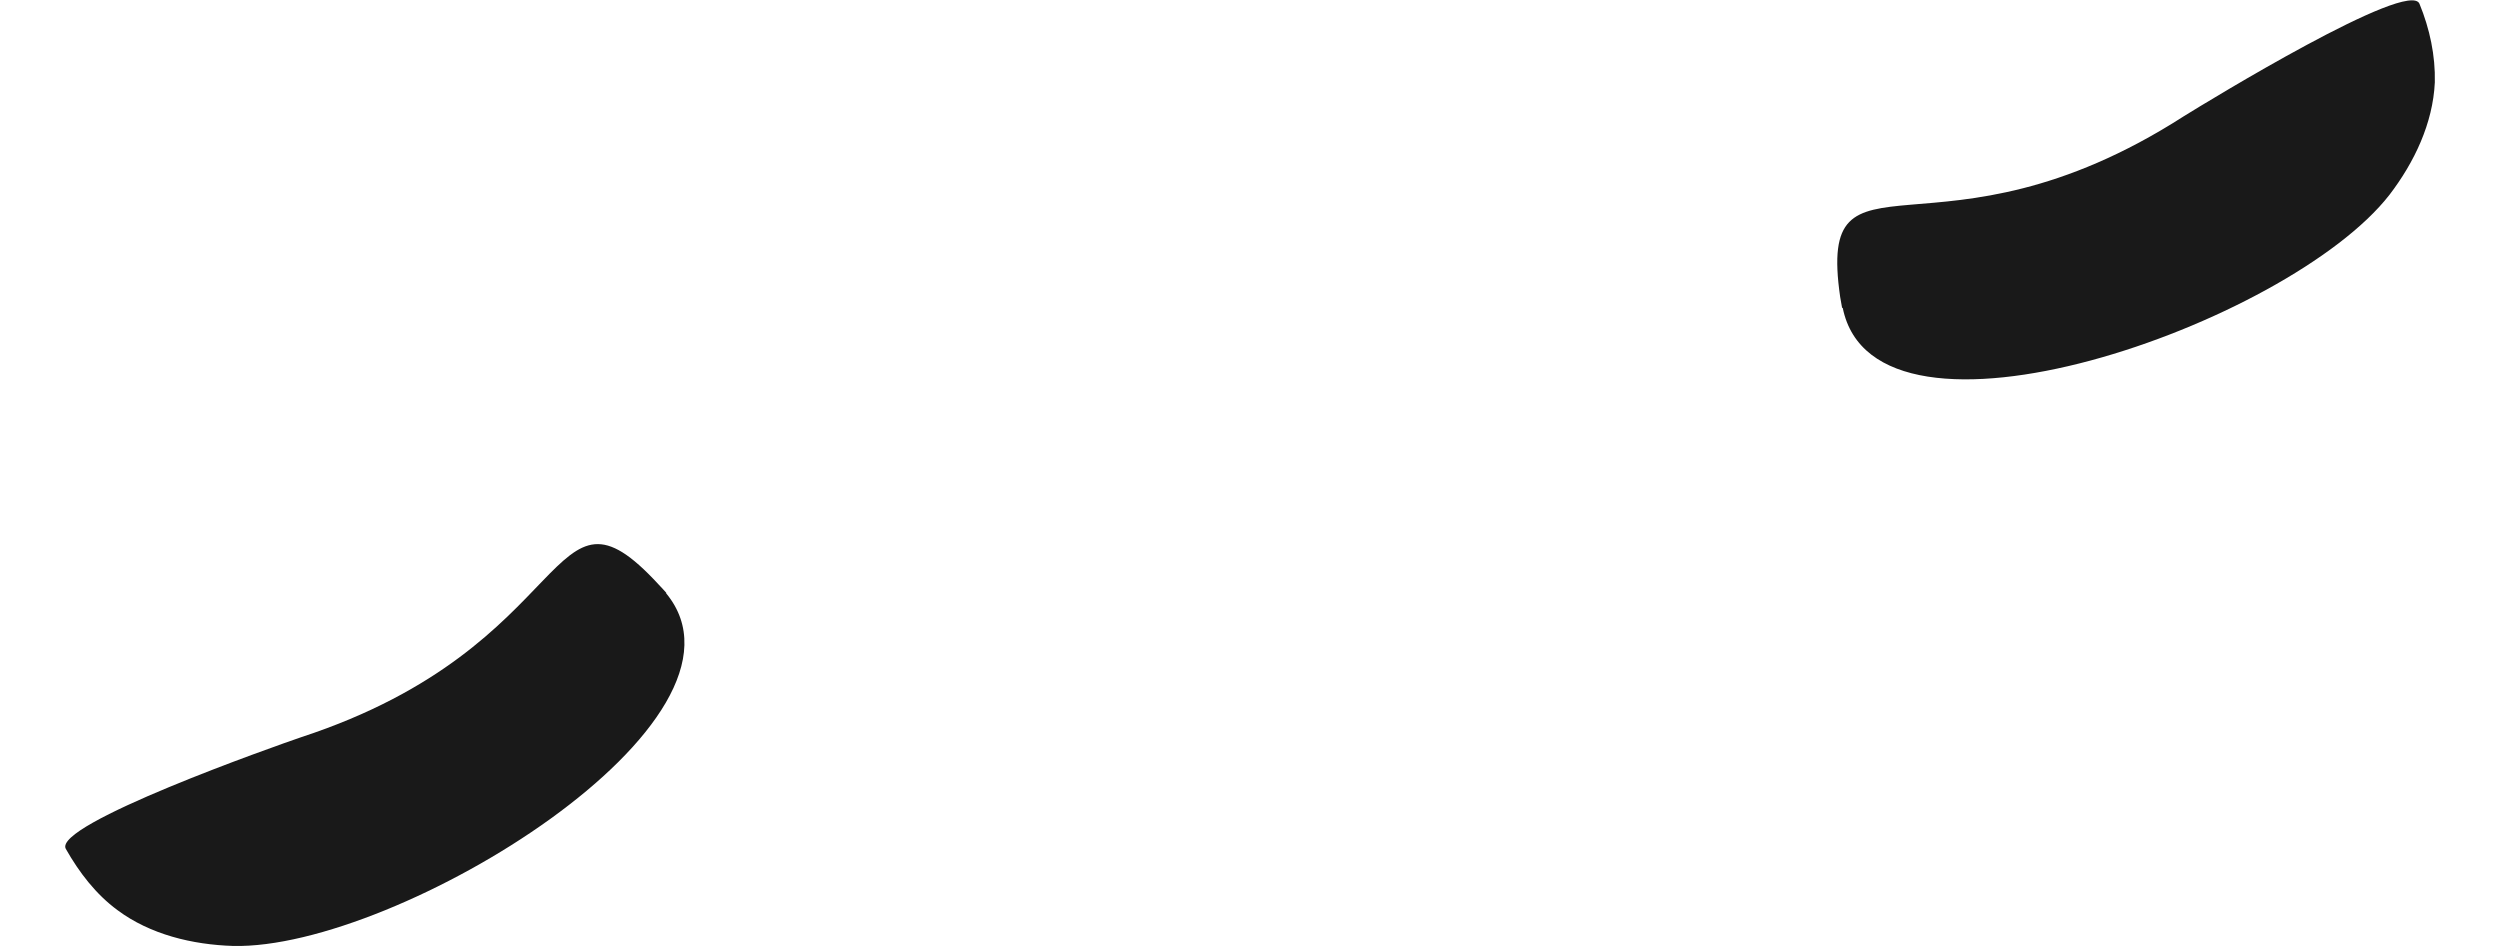 <?xml version="1.0" encoding="UTF-8"?><svg xmlns="http://www.w3.org/2000/svg" id="_4_Follow_up" data-name="4 Follow up" viewBox="0 0 37.1 14.81" aria-hidden="true" width="37px" height="14px">
  <defs><linearGradient class="cerosgradient" data-cerosgradient="true" id="CerosGradient_id8a3a5cb80" gradientUnits="userSpaceOnUse" x1="50%" y1="100%" x2="50%" y2="0%"><stop offset="0%" stop-color="#d1d1d1"/><stop offset="100%" stop-color="#d1d1d1"/></linearGradient><linearGradient/>
    <style>
      .cls-1-68c2a8233a9c0{
        fill: #191919;
      }
    </style>
  </defs>
  <path class="cls-1-68c2a8233a9c0" d="M27.82,4.82c-.01-.06-.02-.12-.03-.17-.37-2.56,1.52-.35,5.38-2.83.37-.23,3.53-2.16,3.69-1.76.16.39.25.81.24,1.23-.03.64-.32,1.25-.71,1.76-1.58,2.03-8.05,4.3-8.56,1.77Z"/>
  <path class="cls-1-68c2a8233a9c0" d="M9.41,9.28s-.08-.09-.12-.13c-1.75-1.9-1.23.96-5.59,2.39-.41.14-3.9,1.37-3.69,1.75.21.37.47.71.81.96.51.38,1.17.54,1.81.56,2.57.06,8.42-3.53,6.78-5.52Z"/>
</svg>